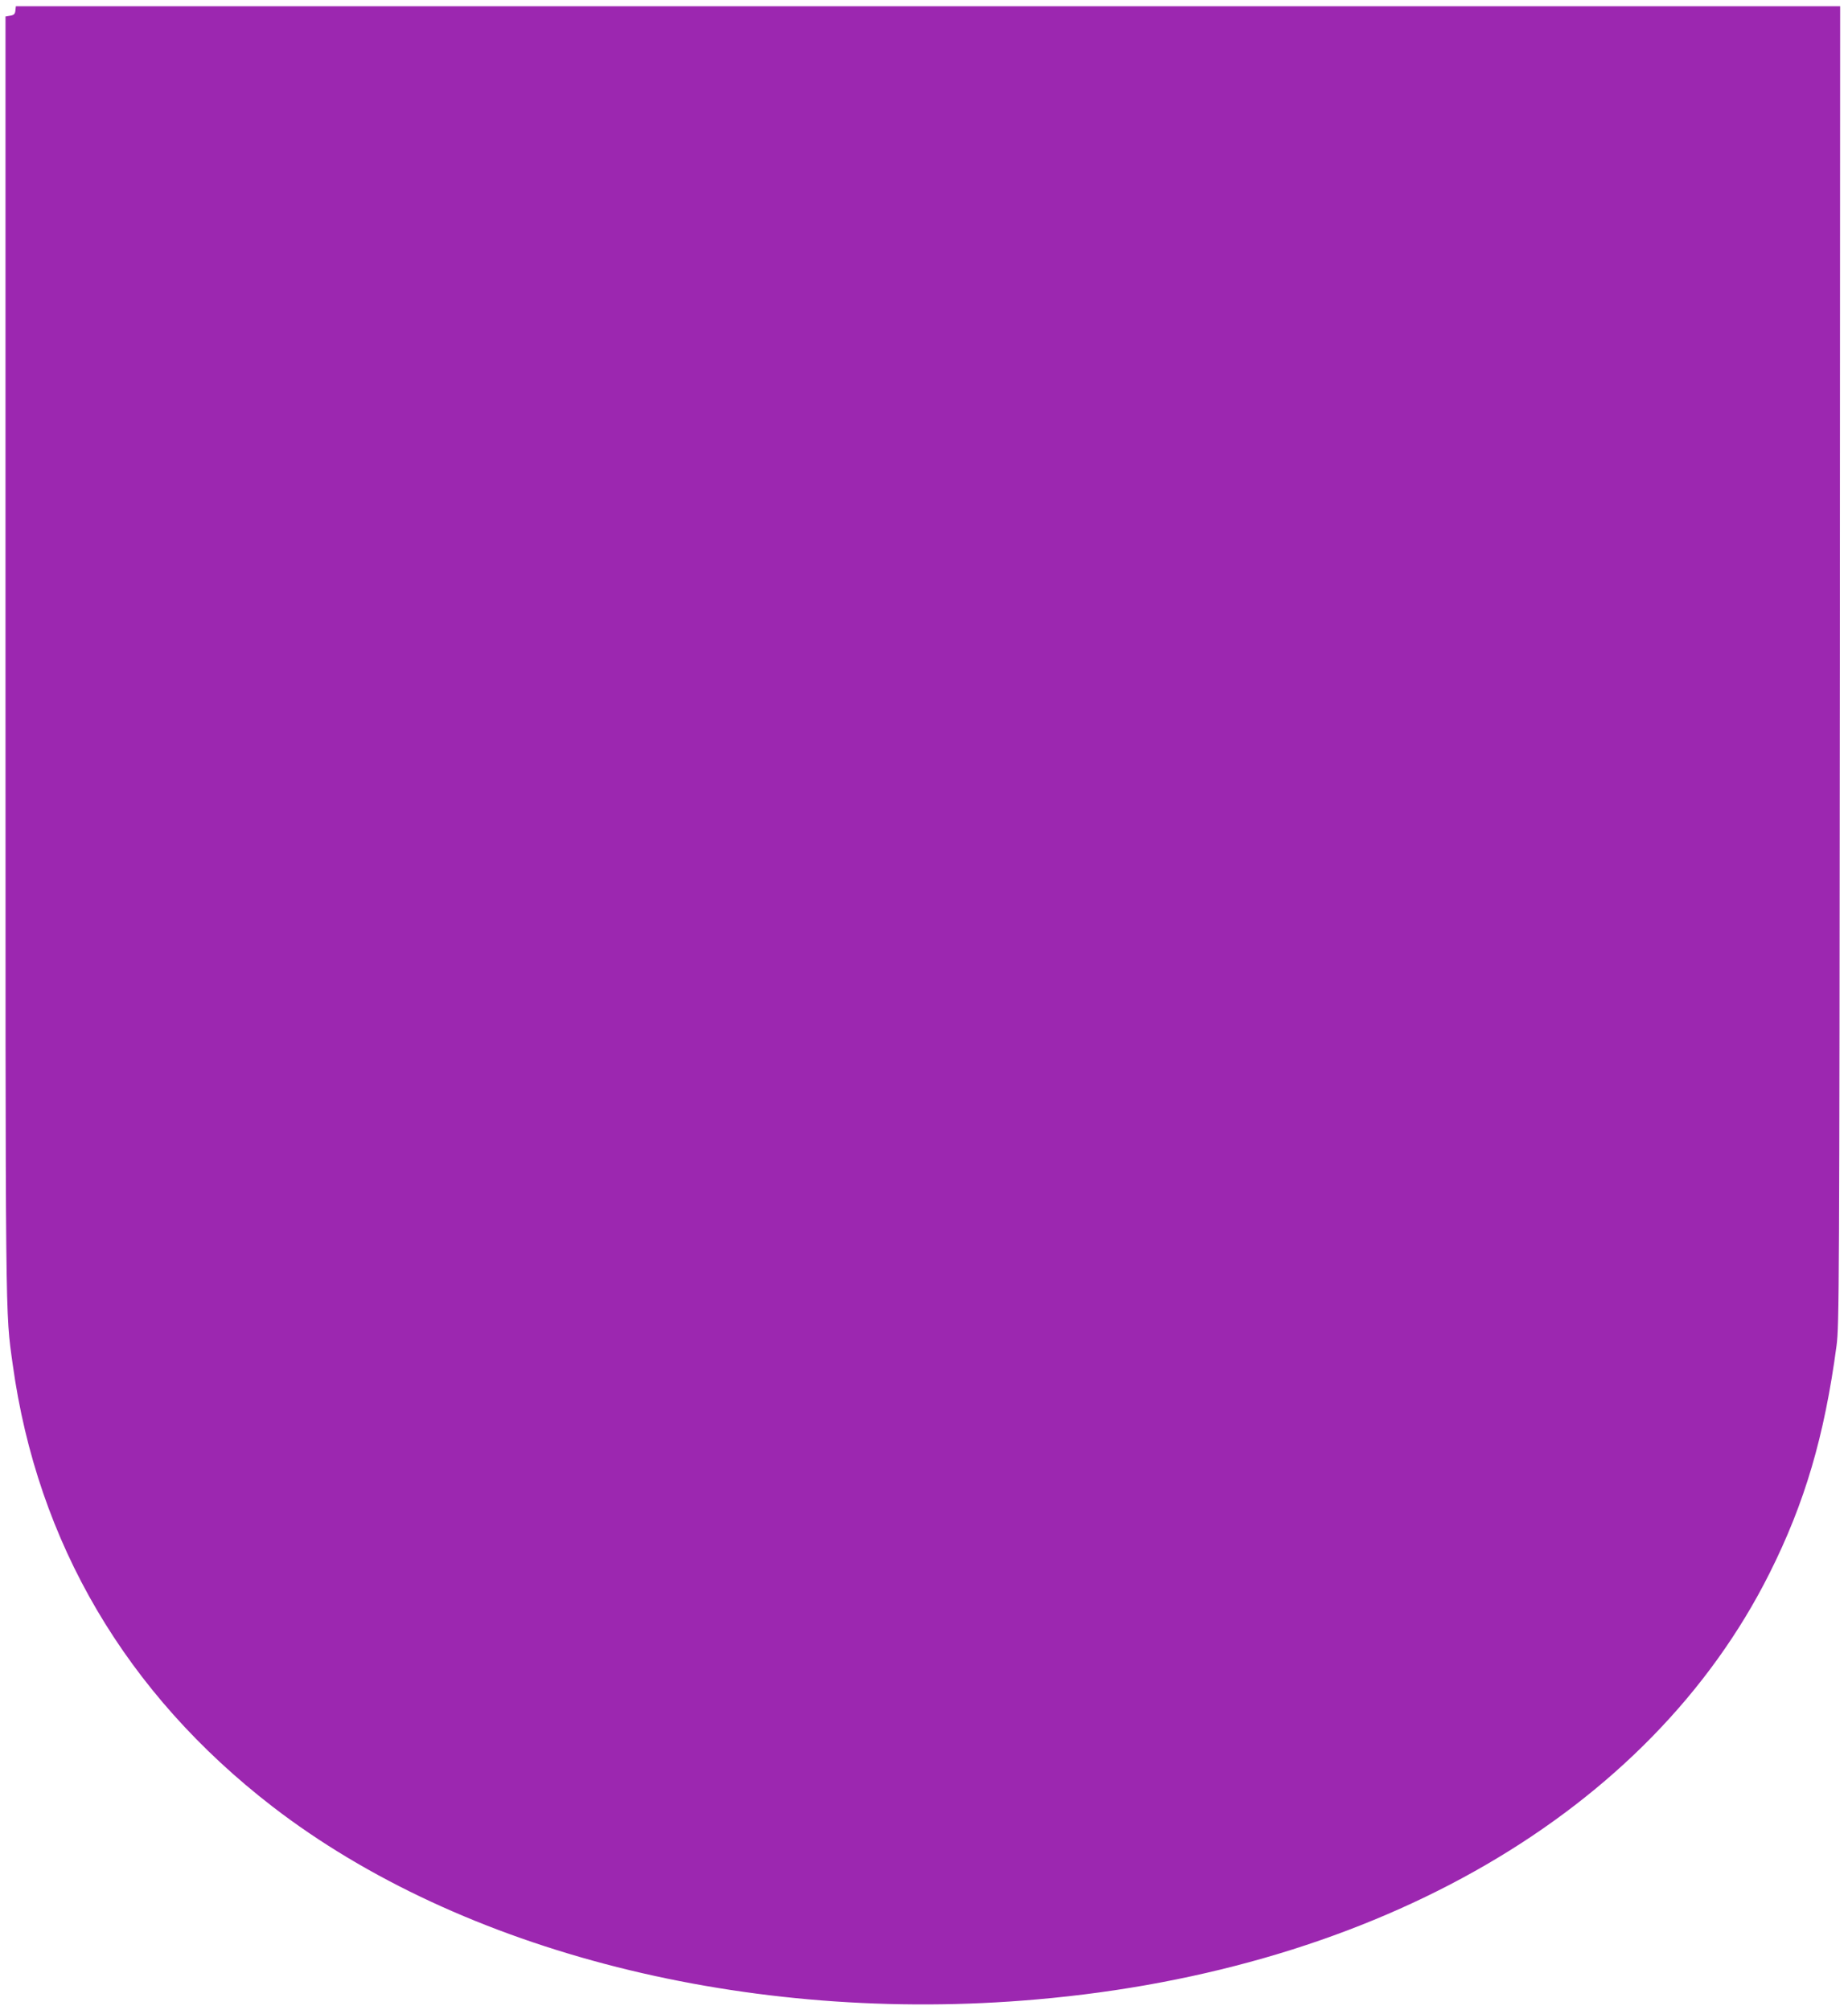 <?xml version="1.0" standalone="no"?>
<!DOCTYPE svg PUBLIC "-//W3C//DTD SVG 20010904//EN"
 "http://www.w3.org/TR/2001/REC-SVG-20010904/DTD/svg10.dtd">
<svg version="1.0" xmlns="http://www.w3.org/2000/svg"
 width="1177pt" height="1280pt" viewBox="0 0 1177 1280"
 preserveAspectRatio="xMidYMid meet">
<g transform="translate(0,1280) scale(0.1,-0.1)"
fill="#9c27b0" stroke="none">
<path d="M98 12733 c-2 -22 -9 -29 -33 -33 l-30 -5 0 -4080 c0 -4331 -2 -4157
46 -4505 157 -1136 722 -2096 1655 -2816 1203 -927 3029 -1389 4864 -1228
2177 189 3910 1197 4670 2714 225 448 350 874 427 1450 17 128 18 356 21 4333
l2 4197 -5809 0 -5810 0 -3 -27z"/>
</g>
</svg>
